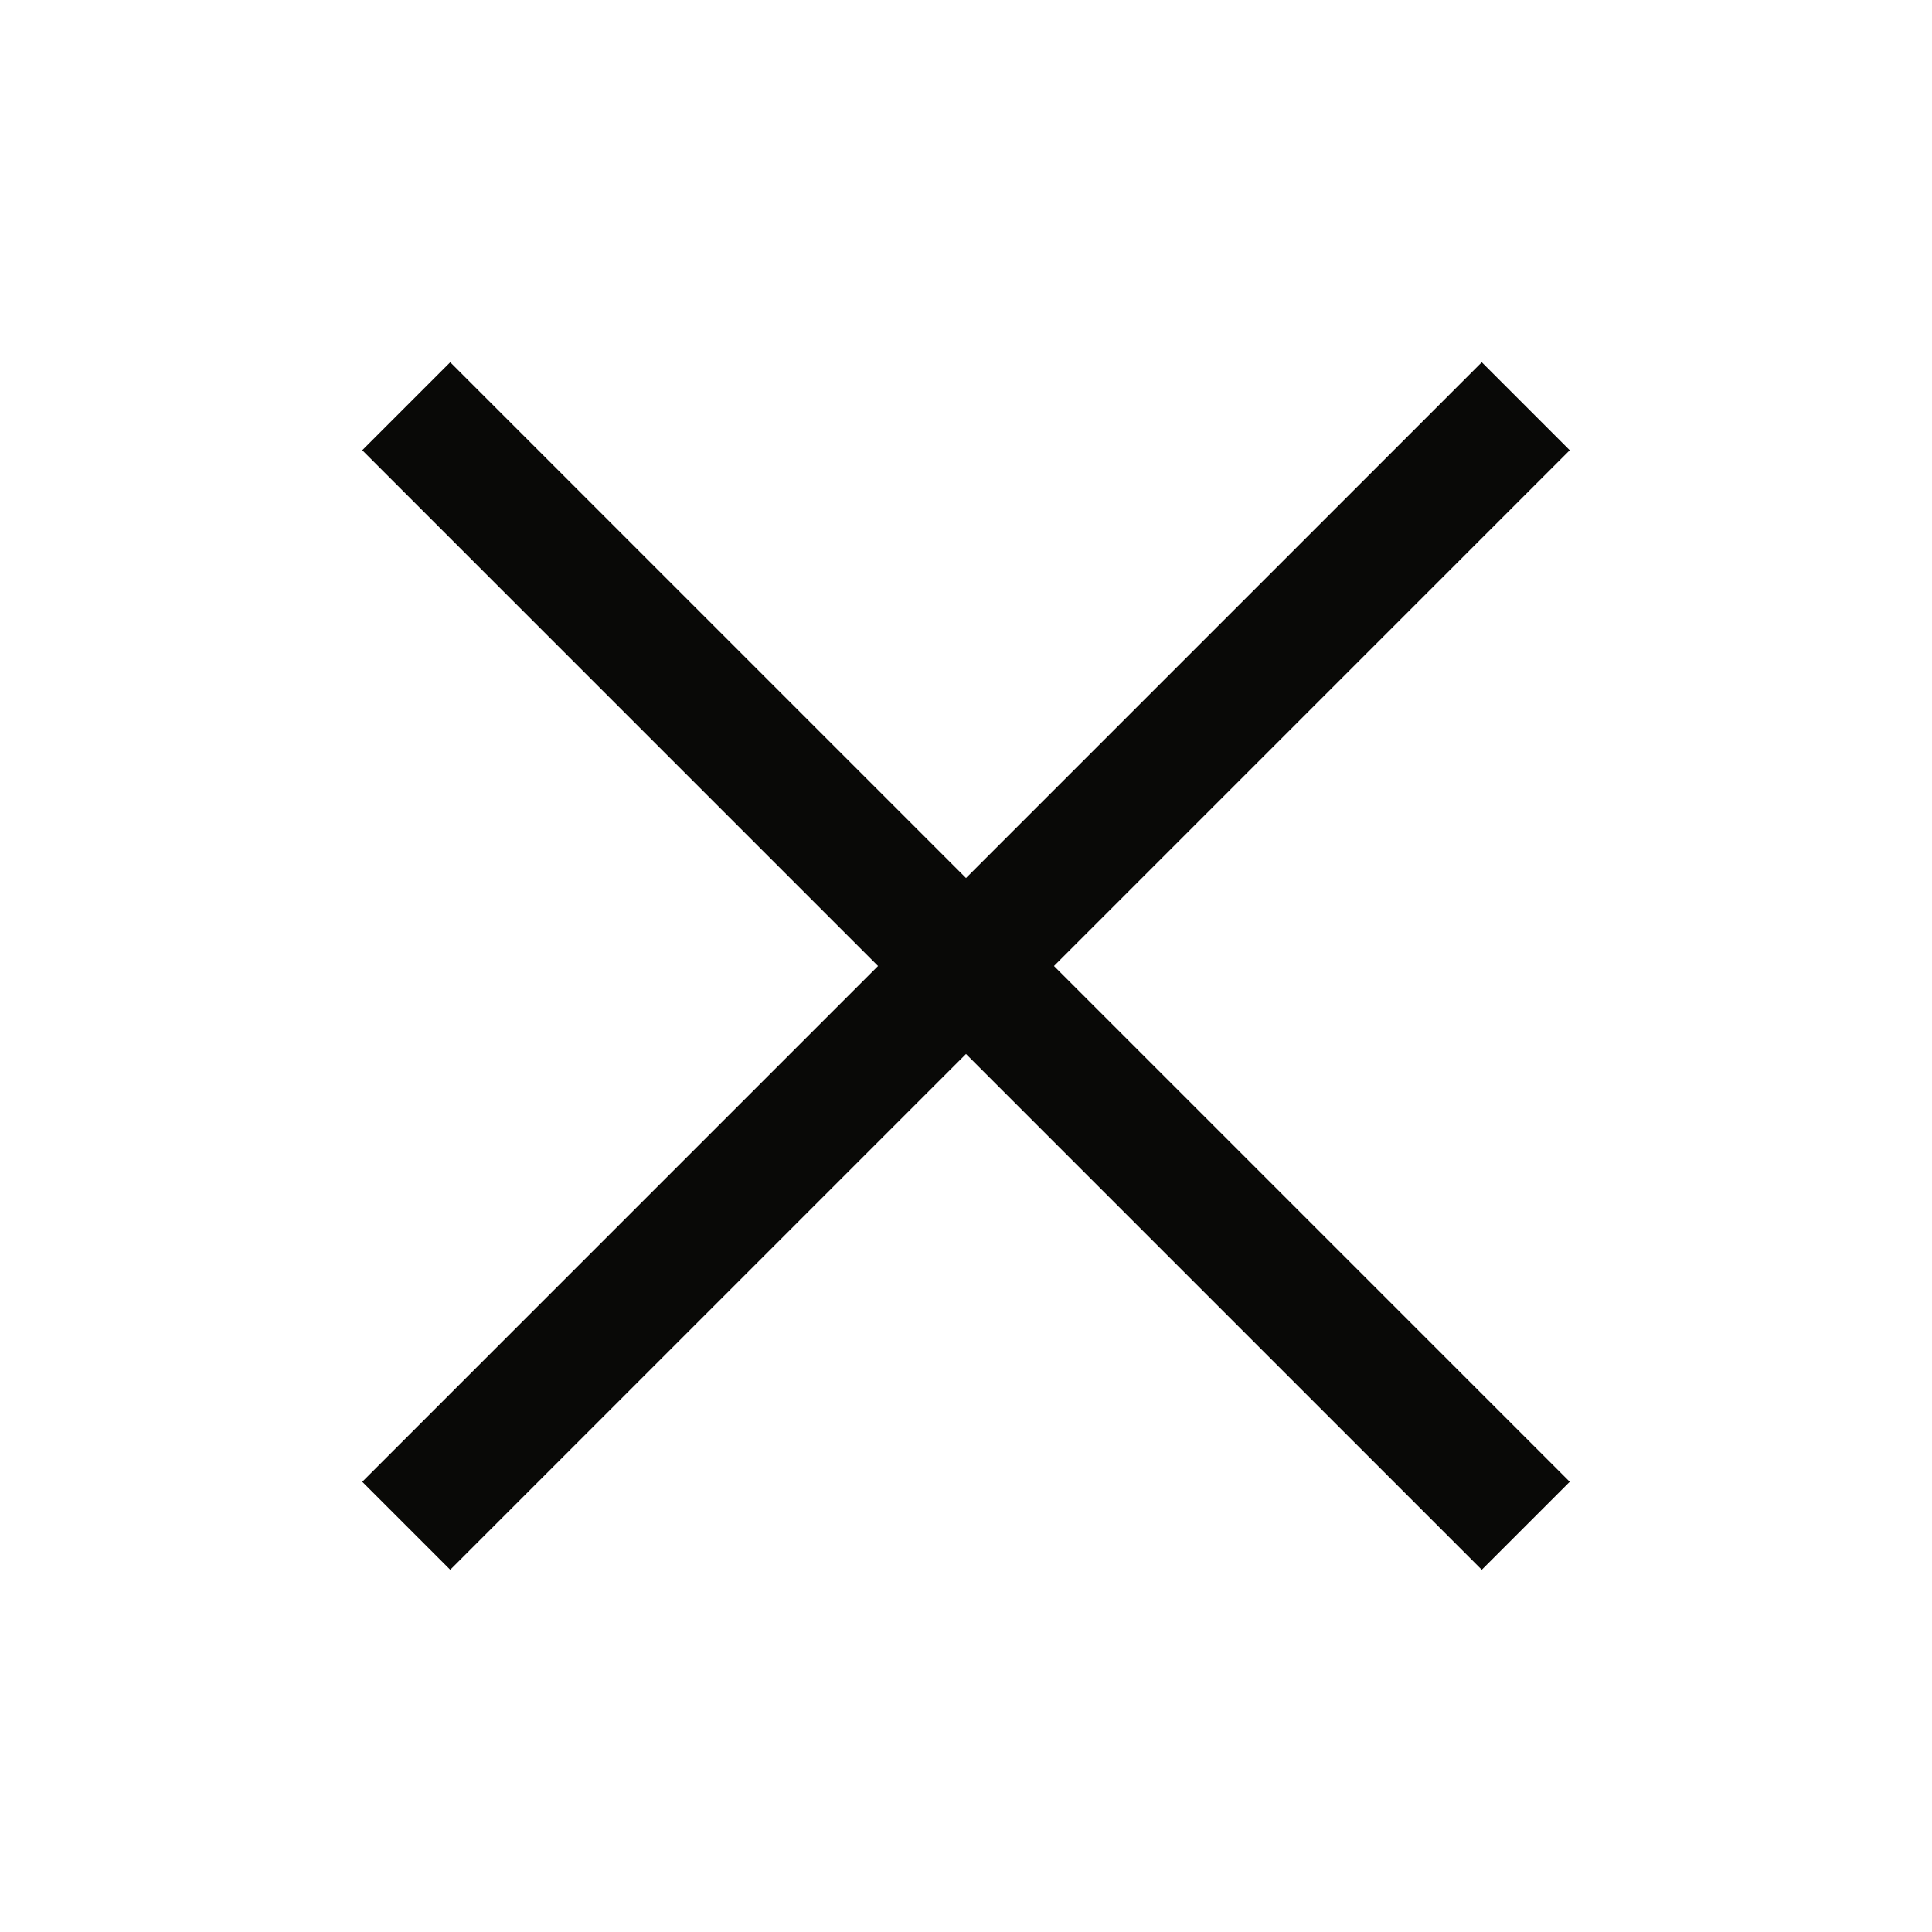 <svg xmlns="http://www.w3.org/2000/svg" width="24" height="24" viewBox="0 0 24 24" fill="none">
    <path d="M12 10.907L5.593 4.5L4.5 5.593L10.907 12L4.5 18.407L5.593 19.5L12 13.093L18.407 19.5L19.5 18.407L13.093 12L19.5 5.593L18.407 4.5L12 10.907Z" fill="#090907"/>
</svg>
